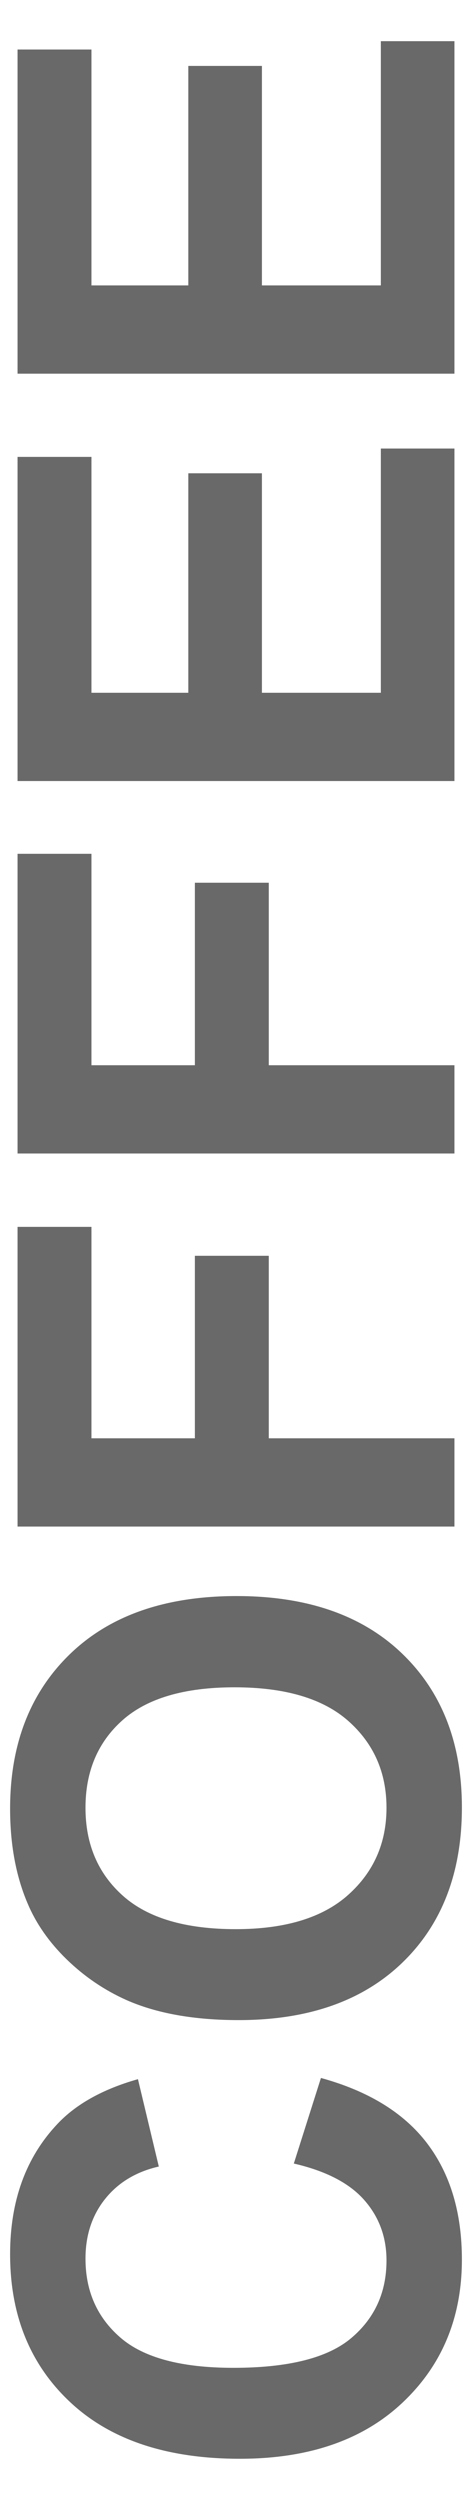 <?xml version="1.0" encoding="utf-8"?>
<!-- Generator: Adobe Illustrator 16.0.0, SVG Export Plug-In . SVG Version: 6.00 Build 0)  -->
<!DOCTYPE svg PUBLIC "-//W3C//DTD SVG 1.1//EN" "http://www.w3.org/Graphics/SVG/1.1/DTD/svg11.dtd">
<svg version="1.1" id="Layer_1" xmlns="http://www.w3.org/2000/svg" xmlns:xlink="http://www.w3.org/1999/xlink" x="0px" y="0px"
	 width="116px" height="614px" viewBox="0 0 116 614" enable-background="new 0 0 116 614" xml:space="preserve">
<g>
	<path fill="#696969" d="M72.209,531.377l6.664-21.021c11.719,3.223,20.424,8.582,26.111,16.076
		c5.689,7.496,8.533,17.006,8.533,28.528c0,14.259-4.871,25.978-14.612,35.156c-9.741,9.181-23.059,13.77-39.954,13.77
		c-17.871,0-31.75-4.614-41.638-13.843S2.482,568.683,2.482,553.643c0-13.134,3.882-23.804,11.646-32.007
		c4.59-4.882,11.182-8.544,19.775-10.986l5.127,21.46c-5.566,1.271-9.961,3.919-13.184,7.946c-3.223,4.029-4.834,8.925-4.834,14.686
		c0,7.959,2.856,14.418,8.569,19.373c5.713,4.956,14.967,7.434,27.758,7.434c13.576,0,23.244-2.441,29.004-7.324
		c5.763-4.882,8.643-11.23,8.643-19.043c0-5.761-1.83-10.717-5.492-14.868C85.832,536.164,80.07,533.185,72.209,531.377z"/>
	<path fill="#696969" d="M58.658,496.148c-10.937,0-20.116-1.635-27.539-4.907c-5.468-2.44-10.375-5.773-14.722-9.997
		c-4.345-4.223-7.568-8.85-9.668-13.88c-2.831-6.688-4.248-14.403-4.248-23.145c0-15.82,4.907-28.479,14.722-37.977
		c9.814-9.496,23.463-14.245,40.943-14.245c17.334,0,30.896,4.713,40.686,14.136c9.791,9.424,14.686,22.022,14.686,37.793
		c0,15.967-4.871,28.663-14.612,38.086C89.164,491.437,75.75,496.148,58.658,496.148z M57.926,473.809
		c12.158,0,21.376-2.808,27.649-8.423c6.274-5.614,9.411-12.744,9.411-21.387s-3.112-15.734-9.338-21.277
		c-6.226-5.541-15.564-8.312-28.016-8.312c-12.304,0-21.483,2.698-27.539,8.094c-6.054,5.396-9.082,12.561-9.082,21.496
		s3.065,16.139,9.192,21.606C36.333,471.076,45.574,473.809,57.926,473.809z"/>
	<path fill="#696969" d="M111.686,374.932H4.313v-73.608h18.164v51.929h25.415v-44.824h18.165v44.824h45.629V374.932z"/>
	<path fill="#696969" d="M111.686,283.306H4.313v-73.608h18.164v51.929h25.415v-44.824h18.165v44.824h45.629V283.306z"/>
	<path fill="#696969" d="M111.686,191.827H4.313v-79.614h18.164v57.935h23.804v-53.906h18.09v53.906h29.225v-59.985h18.09V191.827z"
		/>
	<path fill="#696969" d="M111.686,91.778H4.313V12.164h18.164v57.935h23.804V16.192h18.09v53.906h29.225V10.113h18.09V91.778z"/>
</g>
</svg>
